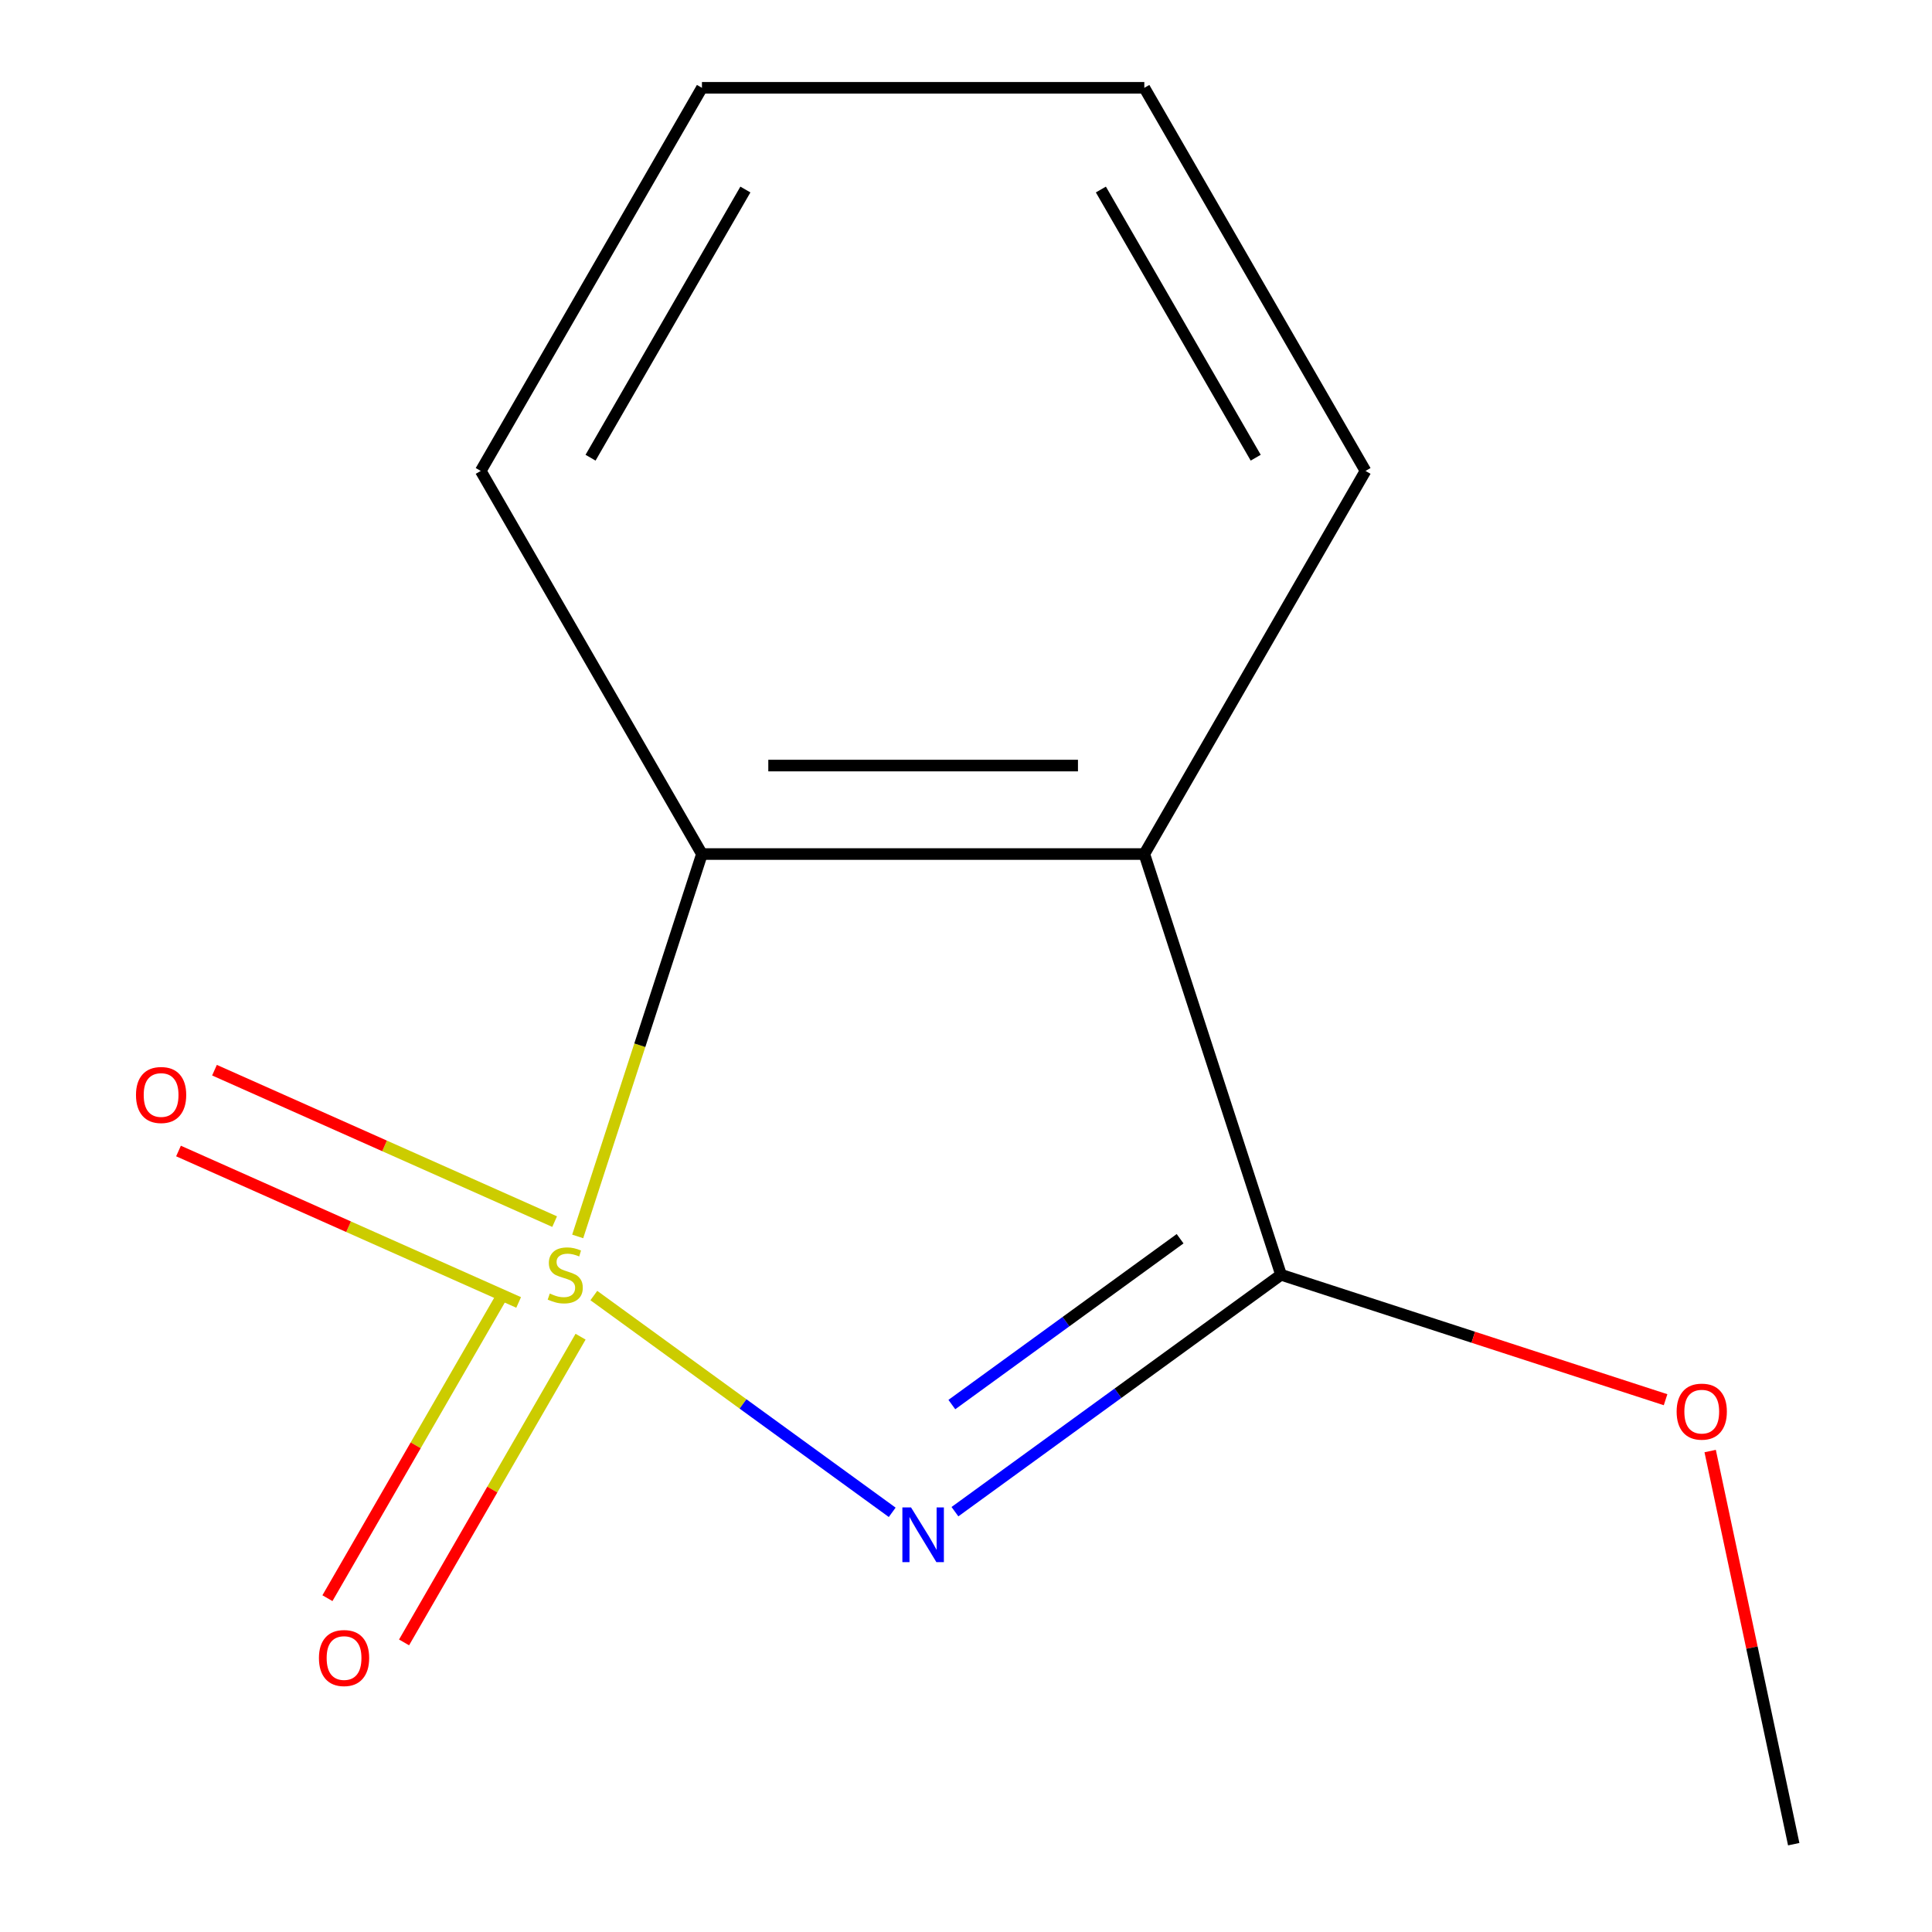<?xml version='1.0' encoding='iso-8859-1'?>
<svg version='1.1' baseProfile='full'
              xmlns='http://www.w3.org/2000/svg'
                      xmlns:rdkit='http://www.rdkit.org/xml'
                      xmlns:xlink='http://www.w3.org/1999/xlink'
                  xml:space='preserve'
width='1000px' height='1000px' viewBox='0 0 1000 1000'>
<!-- END OF HEADER -->
<rect style='opacity:1.0;fill:#FFFFFF;stroke:none' width='1000' height='1000' x='0' y='0'> </rect>
<path class='bond-0' d='M 307.371,670.574 L 384.588,726.675' style='fill:none;fill-rule:evenodd;stroke:#CCCC00;stroke-width:6px;stroke-linecap:butt;stroke-linejoin:miter;stroke-opacity:1' />
<path class='bond-0' d='M 384.588,726.675 L 461.804,782.776' style='fill:none;fill-rule:evenodd;stroke:#0000FF;stroke-width:6px;stroke-linecap:butt;stroke-linejoin:miter;stroke-opacity:1' />
<path class='bond-3' d='M 299.015,639.973 L 331.169,541.012' style='fill:none;fill-rule:evenodd;stroke:#CCCC00;stroke-width:6px;stroke-linecap:butt;stroke-linejoin:miter;stroke-opacity:1' />
<path class='bond-3' d='M 331.169,541.012 L 363.324,442.05' style='fill:none;fill-rule:evenodd;stroke:#000000;stroke-width:6px;stroke-linecap:butt;stroke-linejoin:miter;stroke-opacity:1' />
<path class='bond-4' d='M 260.841,668.973 L 215.16,748.095' style='fill:none;fill-rule:evenodd;stroke:#CCCC00;stroke-width:6px;stroke-linecap:butt;stroke-linejoin:miter;stroke-opacity:1' />
<path class='bond-4' d='M 215.16,748.095 L 169.479,827.217' style='fill:none;fill-rule:evenodd;stroke:#FF0000;stroke-width:6px;stroke-linecap:butt;stroke-linejoin:miter;stroke-opacity:1' />
<path class='bond-4' d='M 300.501,691.871 L 254.82,770.993' style='fill:none;fill-rule:evenodd;stroke:#CCCC00;stroke-width:6px;stroke-linecap:butt;stroke-linejoin:miter;stroke-opacity:1' />
<path class='bond-4' d='M 254.82,770.993 L 209.139,850.114' style='fill:none;fill-rule:evenodd;stroke:#FF0000;stroke-width:6px;stroke-linecap:butt;stroke-linejoin:miter;stroke-opacity:1' />
<path class='bond-5' d='M 287.076,632.308 L 199.048,593.116' style='fill:none;fill-rule:evenodd;stroke:#CCCC00;stroke-width:6px;stroke-linecap:butt;stroke-linejoin:miter;stroke-opacity:1' />
<path class='bond-5' d='M 199.048,593.116 L 111.021,553.924' style='fill:none;fill-rule:evenodd;stroke:#FF0000;stroke-width:6px;stroke-linecap:butt;stroke-linejoin:miter;stroke-opacity:1' />
<path class='bond-5' d='M 268.449,674.144 L 180.422,634.952' style='fill:none;fill-rule:evenodd;stroke:#CCCC00;stroke-width:6px;stroke-linecap:butt;stroke-linejoin:miter;stroke-opacity:1' />
<path class='bond-5' d='M 180.422,634.952 L 92.394,595.759' style='fill:none;fill-rule:evenodd;stroke:#FF0000;stroke-width:6px;stroke-linecap:butt;stroke-linejoin:miter;stroke-opacity:1' />
<path class='bond-1' d='M 494.276,782.443 L 578.666,721.131' style='fill:none;fill-rule:evenodd;stroke:#0000FF;stroke-width:6px;stroke-linecap:butt;stroke-linejoin:miter;stroke-opacity:1' />
<path class='bond-1' d='M 578.666,721.131 L 663.056,659.818' style='fill:none;fill-rule:evenodd;stroke:#000000;stroke-width:6px;stroke-linecap:butt;stroke-linejoin:miter;stroke-opacity:1' />
<path class='bond-1' d='M 492.675,727.001 L 551.748,684.082' style='fill:none;fill-rule:evenodd;stroke:#0000FF;stroke-width:6px;stroke-linecap:butt;stroke-linejoin:miter;stroke-opacity:1' />
<path class='bond-1' d='M 551.748,684.082 L 610.821,641.163' style='fill:none;fill-rule:evenodd;stroke:#000000;stroke-width:6px;stroke-linecap:butt;stroke-linejoin:miter;stroke-opacity:1' />
<path class='bond-6' d='M 663.056,659.818 L 762.577,692.154' style='fill:none;fill-rule:evenodd;stroke:#000000;stroke-width:6px;stroke-linecap:butt;stroke-linejoin:miter;stroke-opacity:1' />
<path class='bond-6' d='M 762.577,692.154 L 862.099,724.491' style='fill:none;fill-rule:evenodd;stroke:#FF0000;stroke-width:6px;stroke-linecap:butt;stroke-linejoin:miter;stroke-opacity:1' />
<path class='bond-12' d='M 663.056,659.818 L 592.299,442.05' style='fill:none;fill-rule:evenodd;stroke:#000000;stroke-width:6px;stroke-linecap:butt;stroke-linejoin:miter;stroke-opacity:1' />
<path class='bond-2' d='M 592.299,442.05 L 363.324,442.05' style='fill:none;fill-rule:evenodd;stroke:#000000;stroke-width:6px;stroke-linecap:butt;stroke-linejoin:miter;stroke-opacity:1' />
<path class='bond-2' d='M 557.952,396.255 L 397.67,396.255' style='fill:none;fill-rule:evenodd;stroke:#000000;stroke-width:6px;stroke-linecap:butt;stroke-linejoin:miter;stroke-opacity:1' />
<path class='bond-7' d='M 592.299,442.05 L 706.786,243.752' style='fill:none;fill-rule:evenodd;stroke:#000000;stroke-width:6px;stroke-linecap:butt;stroke-linejoin:miter;stroke-opacity:1' />
<path class='bond-8' d='M 363.324,442.05 L 248.837,243.752' style='fill:none;fill-rule:evenodd;stroke:#000000;stroke-width:6px;stroke-linecap:butt;stroke-linejoin:miter;stroke-opacity:1' />
<path class='bond-9' d='M 885.177,751.059 L 906.803,852.802' style='fill:none;fill-rule:evenodd;stroke:#FF0000;stroke-width:6px;stroke-linecap:butt;stroke-linejoin:miter;stroke-opacity:1' />
<path class='bond-9' d='M 906.803,852.802 L 928.43,954.545' style='fill:none;fill-rule:evenodd;stroke:#000000;stroke-width:6px;stroke-linecap:butt;stroke-linejoin:miter;stroke-opacity:1' />
<path class='bond-13' d='M 706.786,243.752 L 592.299,45.455' style='fill:none;fill-rule:evenodd;stroke:#000000;stroke-width:6px;stroke-linecap:butt;stroke-linejoin:miter;stroke-opacity:1' />
<path class='bond-13' d='M 649.953,236.905 L 569.812,98.097' style='fill:none;fill-rule:evenodd;stroke:#000000;stroke-width:6px;stroke-linecap:butt;stroke-linejoin:miter;stroke-opacity:1' />
<path class='bond-11' d='M 248.837,243.752 L 363.324,45.455' style='fill:none;fill-rule:evenodd;stroke:#000000;stroke-width:6px;stroke-linecap:butt;stroke-linejoin:miter;stroke-opacity:1' />
<path class='bond-11' d='M 305.669,236.905 L 385.811,98.097' style='fill:none;fill-rule:evenodd;stroke:#000000;stroke-width:6px;stroke-linecap:butt;stroke-linejoin:miter;stroke-opacity:1' />
<path class='bond-10' d='M 592.299,45.455 L 363.324,45.455' style='fill:none;fill-rule:evenodd;stroke:#000000;stroke-width:6px;stroke-linecap:butt;stroke-linejoin:miter;stroke-opacity:1' />
<path  class='atom-0' d='M 284.567 669.538
Q 284.887 669.658, 286.207 670.218
Q 287.527 670.778, 288.967 671.138
Q 290.447 671.458, 291.887 671.458
Q 294.567 671.458, 296.127 670.178
Q 297.687 668.858, 297.687 666.578
Q 297.687 665.018, 296.887 664.058
Q 296.127 663.098, 294.927 662.578
Q 293.727 662.058, 291.727 661.458
Q 289.207 660.698, 287.687 659.978
Q 286.207 659.258, 285.127 657.738
Q 284.087 656.218, 284.087 653.658
Q 284.087 650.098, 286.487 647.898
Q 288.927 645.698, 293.727 645.698
Q 297.007 645.698, 300.727 647.258
L 299.807 650.338
Q 296.407 648.938, 293.847 648.938
Q 291.087 648.938, 289.567 650.098
Q 288.047 651.218, 288.087 653.178
Q 288.087 654.698, 288.847 655.618
Q 289.647 656.538, 290.767 657.058
Q 291.927 657.578, 293.847 658.178
Q 296.407 658.978, 297.927 659.778
Q 299.447 660.578, 300.527 662.218
Q 301.647 663.818, 301.647 666.578
Q 301.647 670.498, 299.007 672.618
Q 296.407 674.698, 292.047 674.698
Q 289.527 674.698, 287.607 674.138
Q 285.727 673.618, 283.487 672.698
L 284.567 669.538
' fill='#CCCC00'/>
<path  class='atom-1' d='M 471.551 780.245
L 480.831 795.245
Q 481.751 796.725, 483.231 799.405
Q 484.711 802.085, 484.791 802.245
L 484.791 780.245
L 488.551 780.245
L 488.551 808.565
L 484.671 808.565
L 474.711 792.165
Q 473.551 790.245, 472.311 788.045
Q 471.111 785.845, 470.751 785.165
L 470.751 808.565
L 467.071 808.565
L 467.071 780.245
L 471.551 780.245
' fill='#0000FF'/>
<path  class='atom-5' d='M 165.08 858.195
Q 165.08 851.395, 168.44 847.595
Q 171.8 843.795, 178.08 843.795
Q 184.36 843.795, 187.72 847.595
Q 191.08 851.395, 191.08 858.195
Q 191.08 865.075, 187.68 868.995
Q 184.28 872.875, 178.08 872.875
Q 171.84 872.875, 168.44 868.995
Q 165.08 865.115, 165.08 858.195
M 178.08 869.675
Q 182.4 869.675, 184.72 866.795
Q 187.08 863.875, 187.08 858.195
Q 187.08 852.635, 184.72 849.835
Q 182.4 846.995, 178.08 846.995
Q 173.76 846.995, 171.4 849.795
Q 169.08 852.595, 169.08 858.195
Q 169.08 863.915, 171.4 866.795
Q 173.76 869.675, 178.08 869.675
' fill='#FF0000'/>
<path  class='atom-6' d='M 70.388 566.765
Q 70.388 559.965, 73.749 556.165
Q 77.109 552.365, 83.388 552.365
Q 89.668 552.365, 93.028 556.165
Q 96.388 559.965, 96.388 566.765
Q 96.388 573.645, 92.989 577.565
Q 89.588 581.445, 83.388 581.445
Q 77.148 581.445, 73.749 577.565
Q 70.388 573.685, 70.388 566.765
M 83.388 578.245
Q 87.709 578.245, 90.028 575.365
Q 92.388 572.445, 92.388 566.765
Q 92.388 561.205, 90.028 558.405
Q 87.709 555.565, 83.388 555.565
Q 79.069 555.565, 76.709 558.365
Q 74.388 561.165, 74.388 566.765
Q 74.388 572.485, 76.709 575.365
Q 79.069 578.245, 83.388 578.245
' fill='#FF0000'/>
<path  class='atom-7' d='M 867.823 730.655
Q 867.823 723.855, 871.183 720.055
Q 874.543 716.255, 880.823 716.255
Q 887.103 716.255, 890.463 720.055
Q 893.823 723.855, 893.823 730.655
Q 893.823 737.535, 890.423 741.455
Q 887.023 745.335, 880.823 745.335
Q 874.583 745.335, 871.183 741.455
Q 867.823 737.575, 867.823 730.655
M 880.823 742.135
Q 885.143 742.135, 887.463 739.255
Q 889.823 736.335, 889.823 730.655
Q 889.823 725.095, 887.463 722.295
Q 885.143 719.455, 880.823 719.455
Q 876.503 719.455, 874.143 722.255
Q 871.823 725.055, 871.823 730.655
Q 871.823 736.375, 874.143 739.255
Q 876.503 742.135, 880.823 742.135
' fill='#FF0000'/>
</svg>
